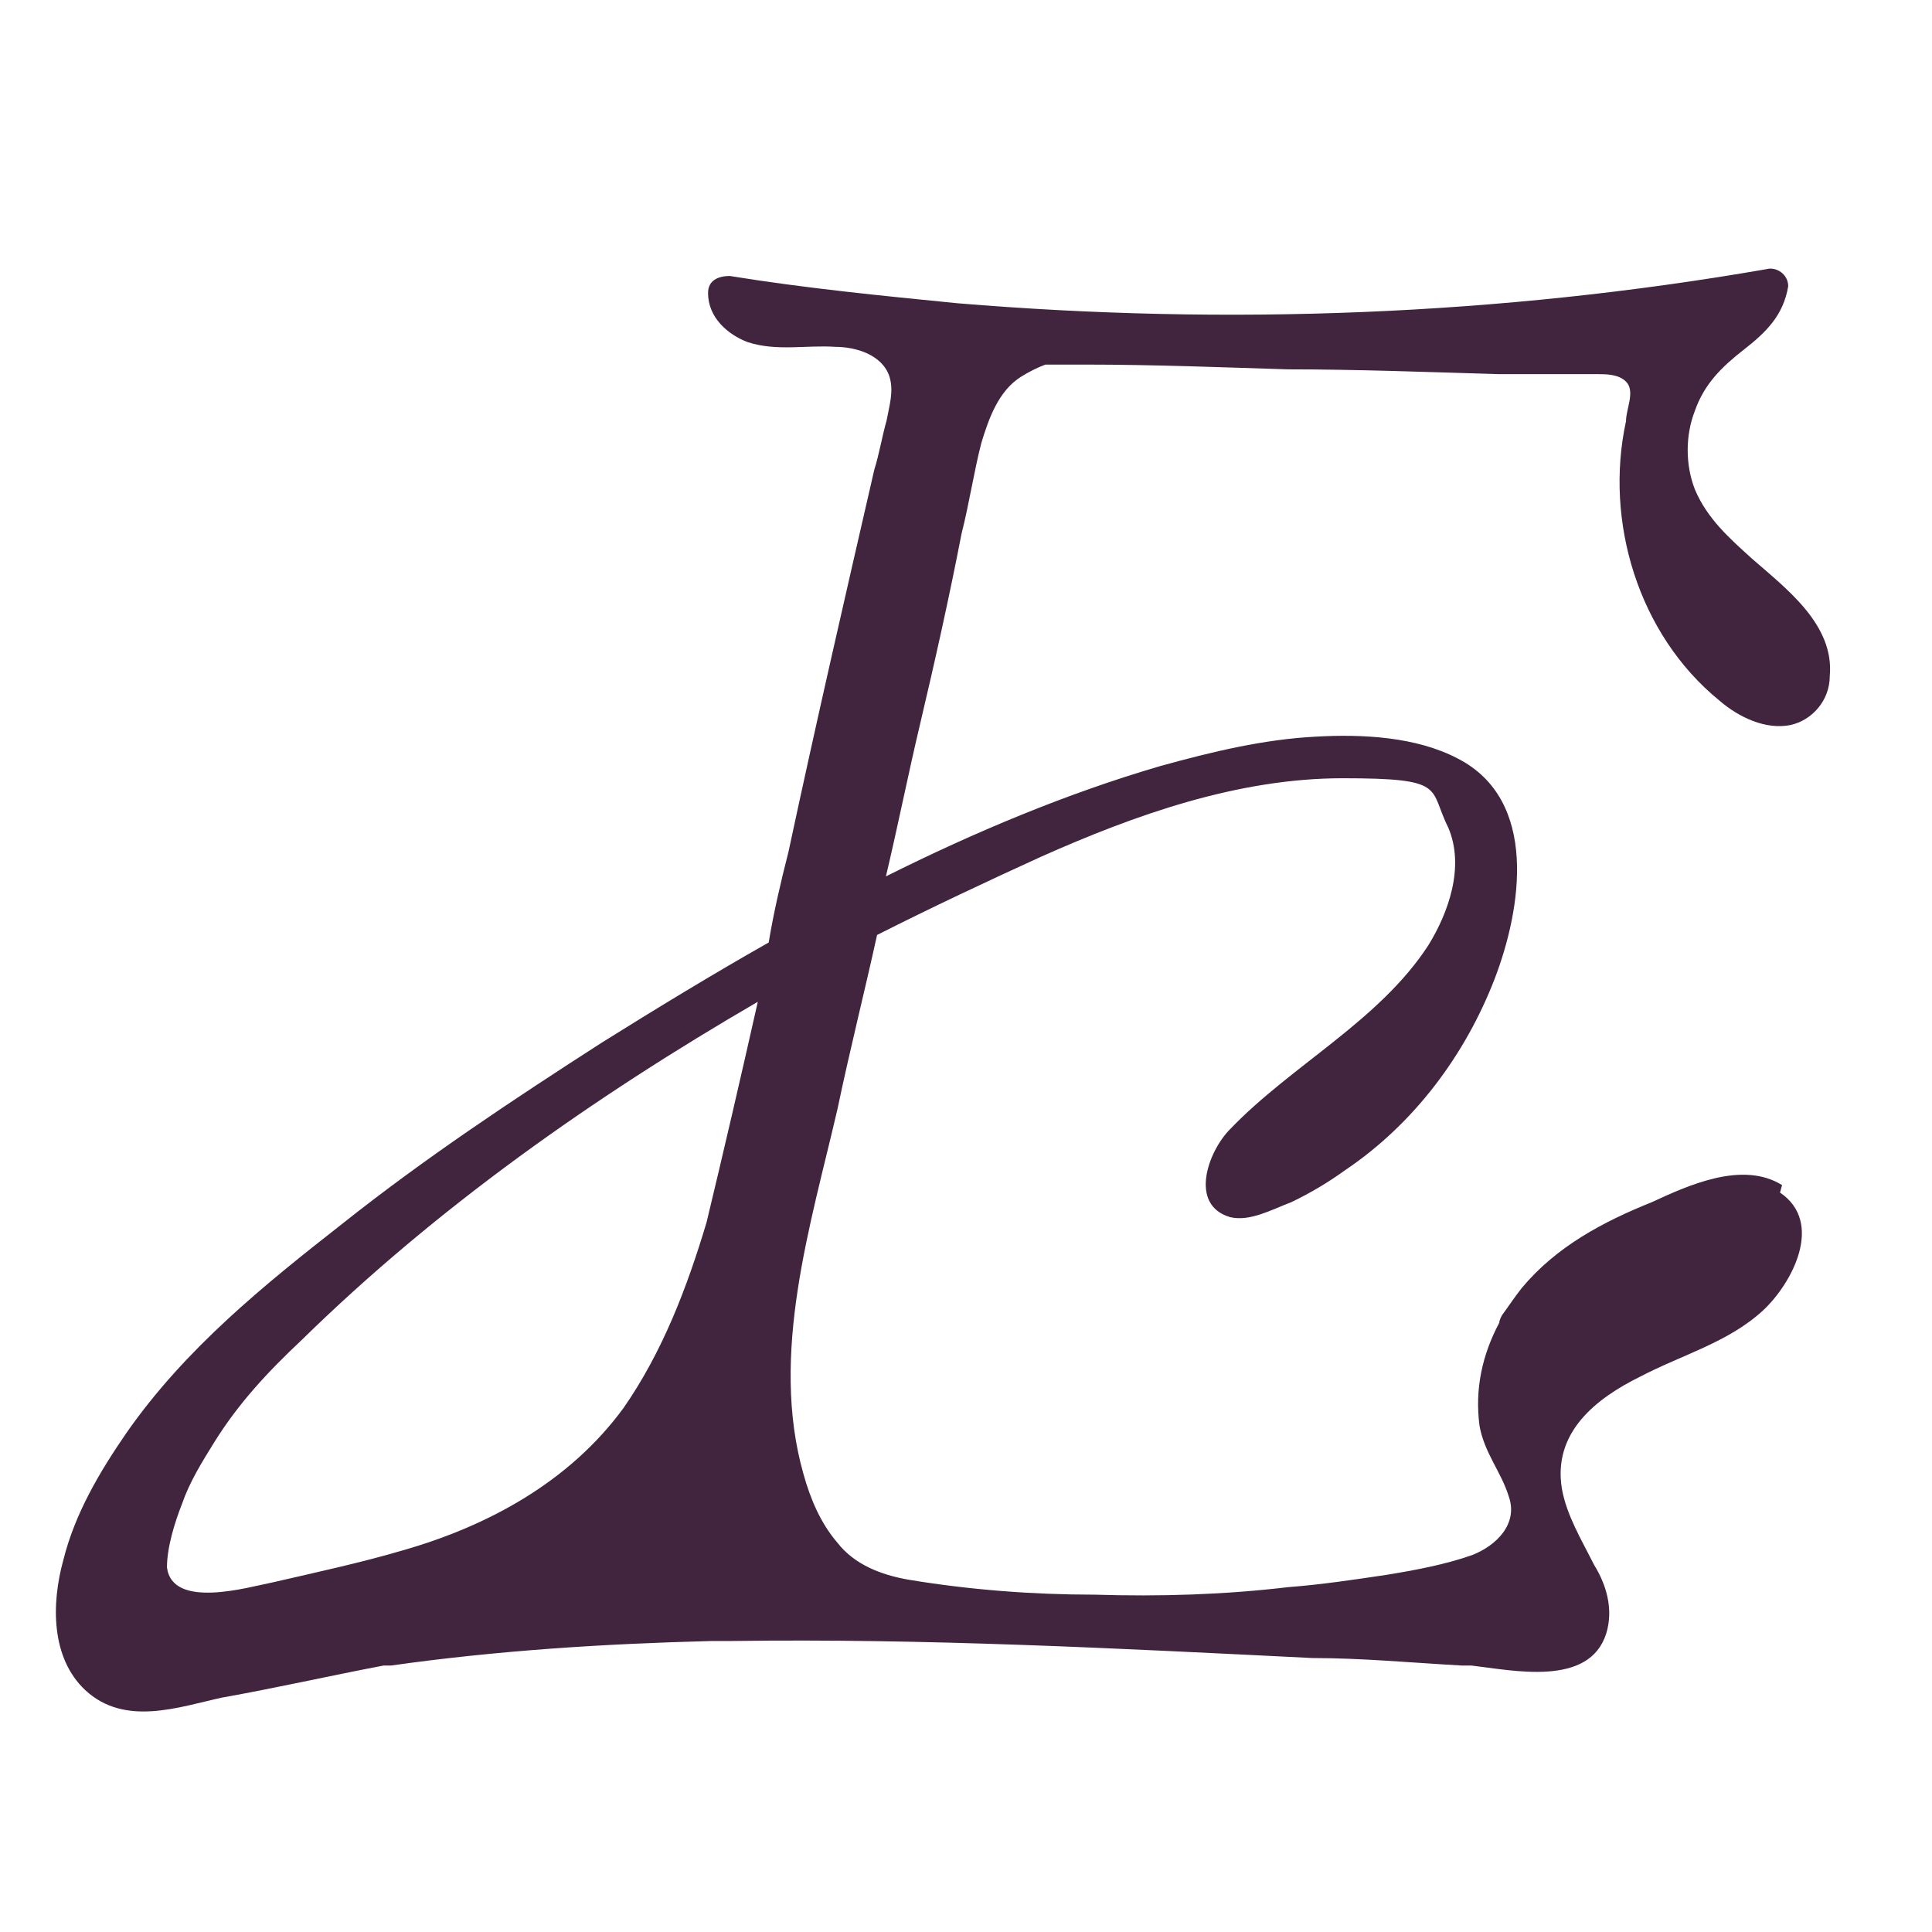 <?xml version="1.0" encoding="UTF-8"?>
<svg xmlns="http://www.w3.org/2000/svg" width="32" height="32" viewBox="0 0 283.5 283.5">
  <path fill="#41253e" d="M261.5,173.9c-5.8-3.6-13.7,0-19.1,2.5-7.2,2.9-14,6.5-19.1,12.6-1.1,1.4-1.8,2.5-2.9,4,0,0-.4.7-.4,1.1-2.5,4.7-3.6,9.7-2.9,15.1.7,4,3.2,6.8,4.3,10.4,1.4,4-1.8,7.2-5.4,8.6-4,1.4-8.3,2.2-12.6,2.9-4.7.7-9.3,1.4-14.4,1.8-9.3,1.1-18.7,1.4-28.4,1.1-9,0-18.3-.7-27.3-2.2-4-.7-7.9-2.2-10.4-5.4-2.5-2.9-4-6.5-5-10.1-5-17.6,1.1-36.7,5-53.6,1.8-8.6,4-17.3,5.8-25.5,7.9-4,16.2-7.9,24.1-11.5,13.7-6.1,28.8-11.5,44.2-11.5s12.6,1.4,15.5,7.2c2.5,5.8,0,12.6-2.9,17.3-7.2,11.1-20.1,17.6-29.1,27-3.2,3.2-6.1,11.1,0,12.9,2.9.7,6.1-1.1,9-2.2,2.9-1.4,5.4-2.9,7.9-4.7,10.1-6.8,17.6-16.9,21.9-28,4-10.4,6.5-26.3-5.4-32.4-6.1-3.2-14-3.6-20.9-3.2-7.6.4-15.1,2.2-22.7,4.3-13.7,4-27.3,9.7-40.3,16.2,1.8-7.6,3.2-14.7,5-22.3,2.2-9.3,4.3-18.7,6.1-28,1.1-4.3,1.8-9,2.9-13.3,1.1-3.6,2.5-7.6,5.8-9.7,1.1-.7,2.5-1.4,3.6-1.8h5.8c10.1,0,20.1.4,29.8.7,10.4,0,20.5.4,30.9.7h14.4c1.4,0,3.2,0,4.3,1.1,1.4,1.4,0,4,0,5.8-3.2,14.7,1.8,31.3,13.7,41,2.9,2.5,6.8,4.3,10.4,3.6,3.2-.7,5.8-3.6,5.8-7.2.7-7.6-6.5-12.9-11.5-17.3-3.2-2.9-6.5-5.8-8.3-10.1-1.4-3.6-1.4-7.9,0-11.5,1.4-4,4-6.5,7.2-9s5.8-5,6.5-9.3c0-1.8-1.8-2.9-3.2-2.5-39.2,6.8-79.1,8.3-118.7,5-11.1-1.1-22.3-2.2-33.4-4-1.8,0-3.2.7-3.2,2.5,0,3.6,2.9,6.1,5.8,7.2,4.3,1.4,8.6.4,12.9.7,2.9,0,6.8,1.1,7.9,4.3.7,2.2,0,4.3-.4,6.5-.7,2.5-1.1,5-1.8,7.2-4.3,18.7-8.6,37.4-12.6,56.1-1.1,4.3-2.2,9-2.9,13.3-8.3,4.7-16.5,9.7-24.5,14.7-12.9,8.3-25.9,16.9-38.1,26.6-11.5,9-23,18.3-31.6,30.6-4,5.8-7.6,11.9-9.3,18.7-1.8,6.5-1.8,14.4,3.2,19.1,5.8,5.4,13.7,2.5,20.1,1.1,7.9-1.4,15.8-3.2,23.7-4.7h1.1c15.5-2.2,31.3-3.2,47.1-3.6h2.9c28.4-.4,56.8,1.1,85.2,2.5,7.2,0,14.7.7,21.9,1.1h1.4c6.1.7,17.3,3.2,19.8-4.7,1.1-3.6,0-7.2-1.8-10.1-1.8-3.6-4-7.2-4.7-11.1-1.4-8.3,5-13.3,11.5-16.5,6.1-3.2,12.9-5,18-9.7,4.3-4,9-12.9,2.5-17.3M103.7,179.3c-2.9,9.7-6.5,19.1-12.2,27.3-7.9,10.8-19.8,17.3-32.4,20.9-6.1,1.8-12.6,3.2-19.1,4.7-3.6.7-14.7,4-15.5-2.2,0-2.9,1.1-6.5,2.2-9.3,1.1-3.2,2.9-6.1,4.7-9,3.6-5.8,7.9-10.4,12.9-15.1,19.8-19.4,42.8-35.6,66.9-49.6-2.5,11.1-5,21.9-7.6,32.7M144.3,53.4h0"/>
</svg>